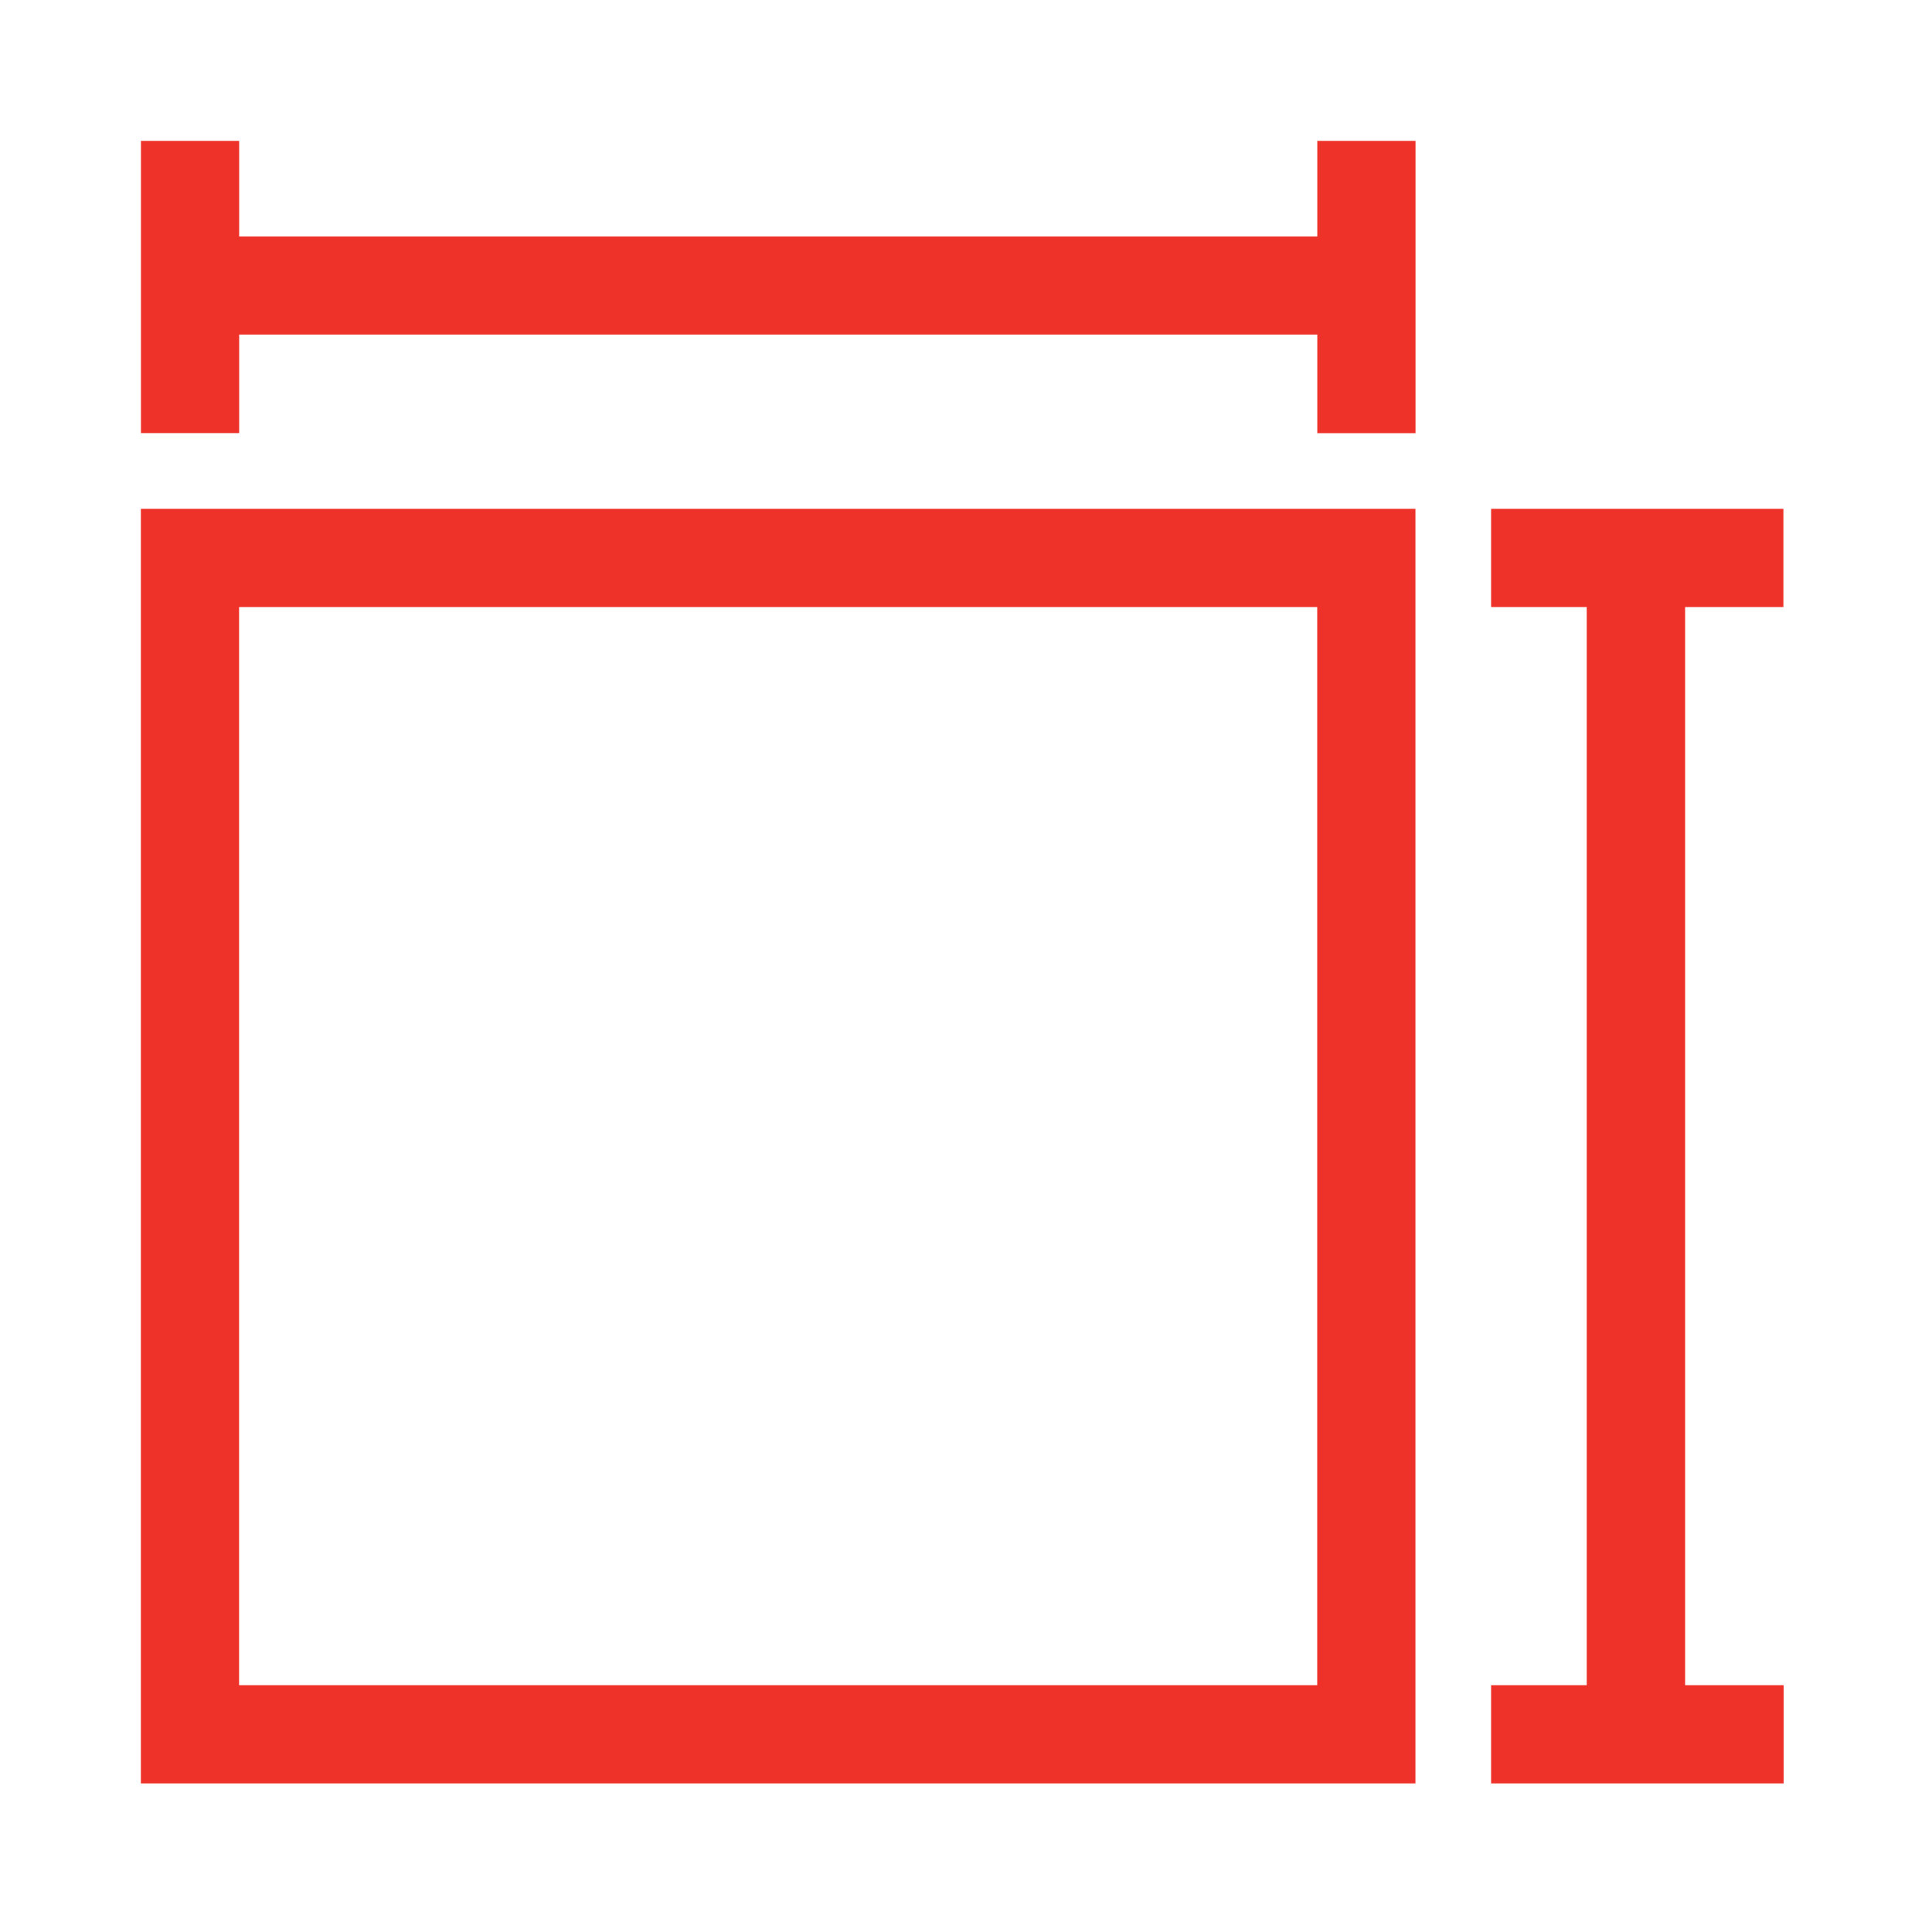 <svg id="Component_44_1" data-name="Component 44 – 1" xmlns="http://www.w3.org/2000/svg" width="24" height="24" viewBox="0 0 24 24">
  <rect id="Rectangle_745" data-name="Rectangle 745" width="24" height="24" fill="#fff" opacity="0"/>
  <g id="noun-size-2744951" transform="translate(-76.358 -95.194)">
    <path id="Path_1275" data-name="Path 1275" d="M167.54,181.16h14.973v15.333H167.18V181.16Zm14.253.72H167.9v13.893h13.893Z" transform="translate(-88.822 -79.395)" fill="#ee3129" stroke="#ee3129" stroke-width="0.5"/>
    <path id="Path_1276" data-name="Path 1276" d="M476.478,195.77V181.877H475.29v-.72h3.131v.72H477.2V195.77h1.224v.72H475.29v-.72Z" transform="translate(-380.159 -79.392)" fill="#ee3129" stroke="#ee3129" stroke-width="0.5"/>
    <path id="Path_1277" data-name="Path 1277" d="M167.907,98.382H181.8V97.194h.72v3.131h-.72V99.1H167.907v1.224h-.72V97.194h.72Z" transform="translate(-88.828)" fill="#ee3129" stroke="#ee3129" stroke-width="0.5"/>
  </g>
</svg>
